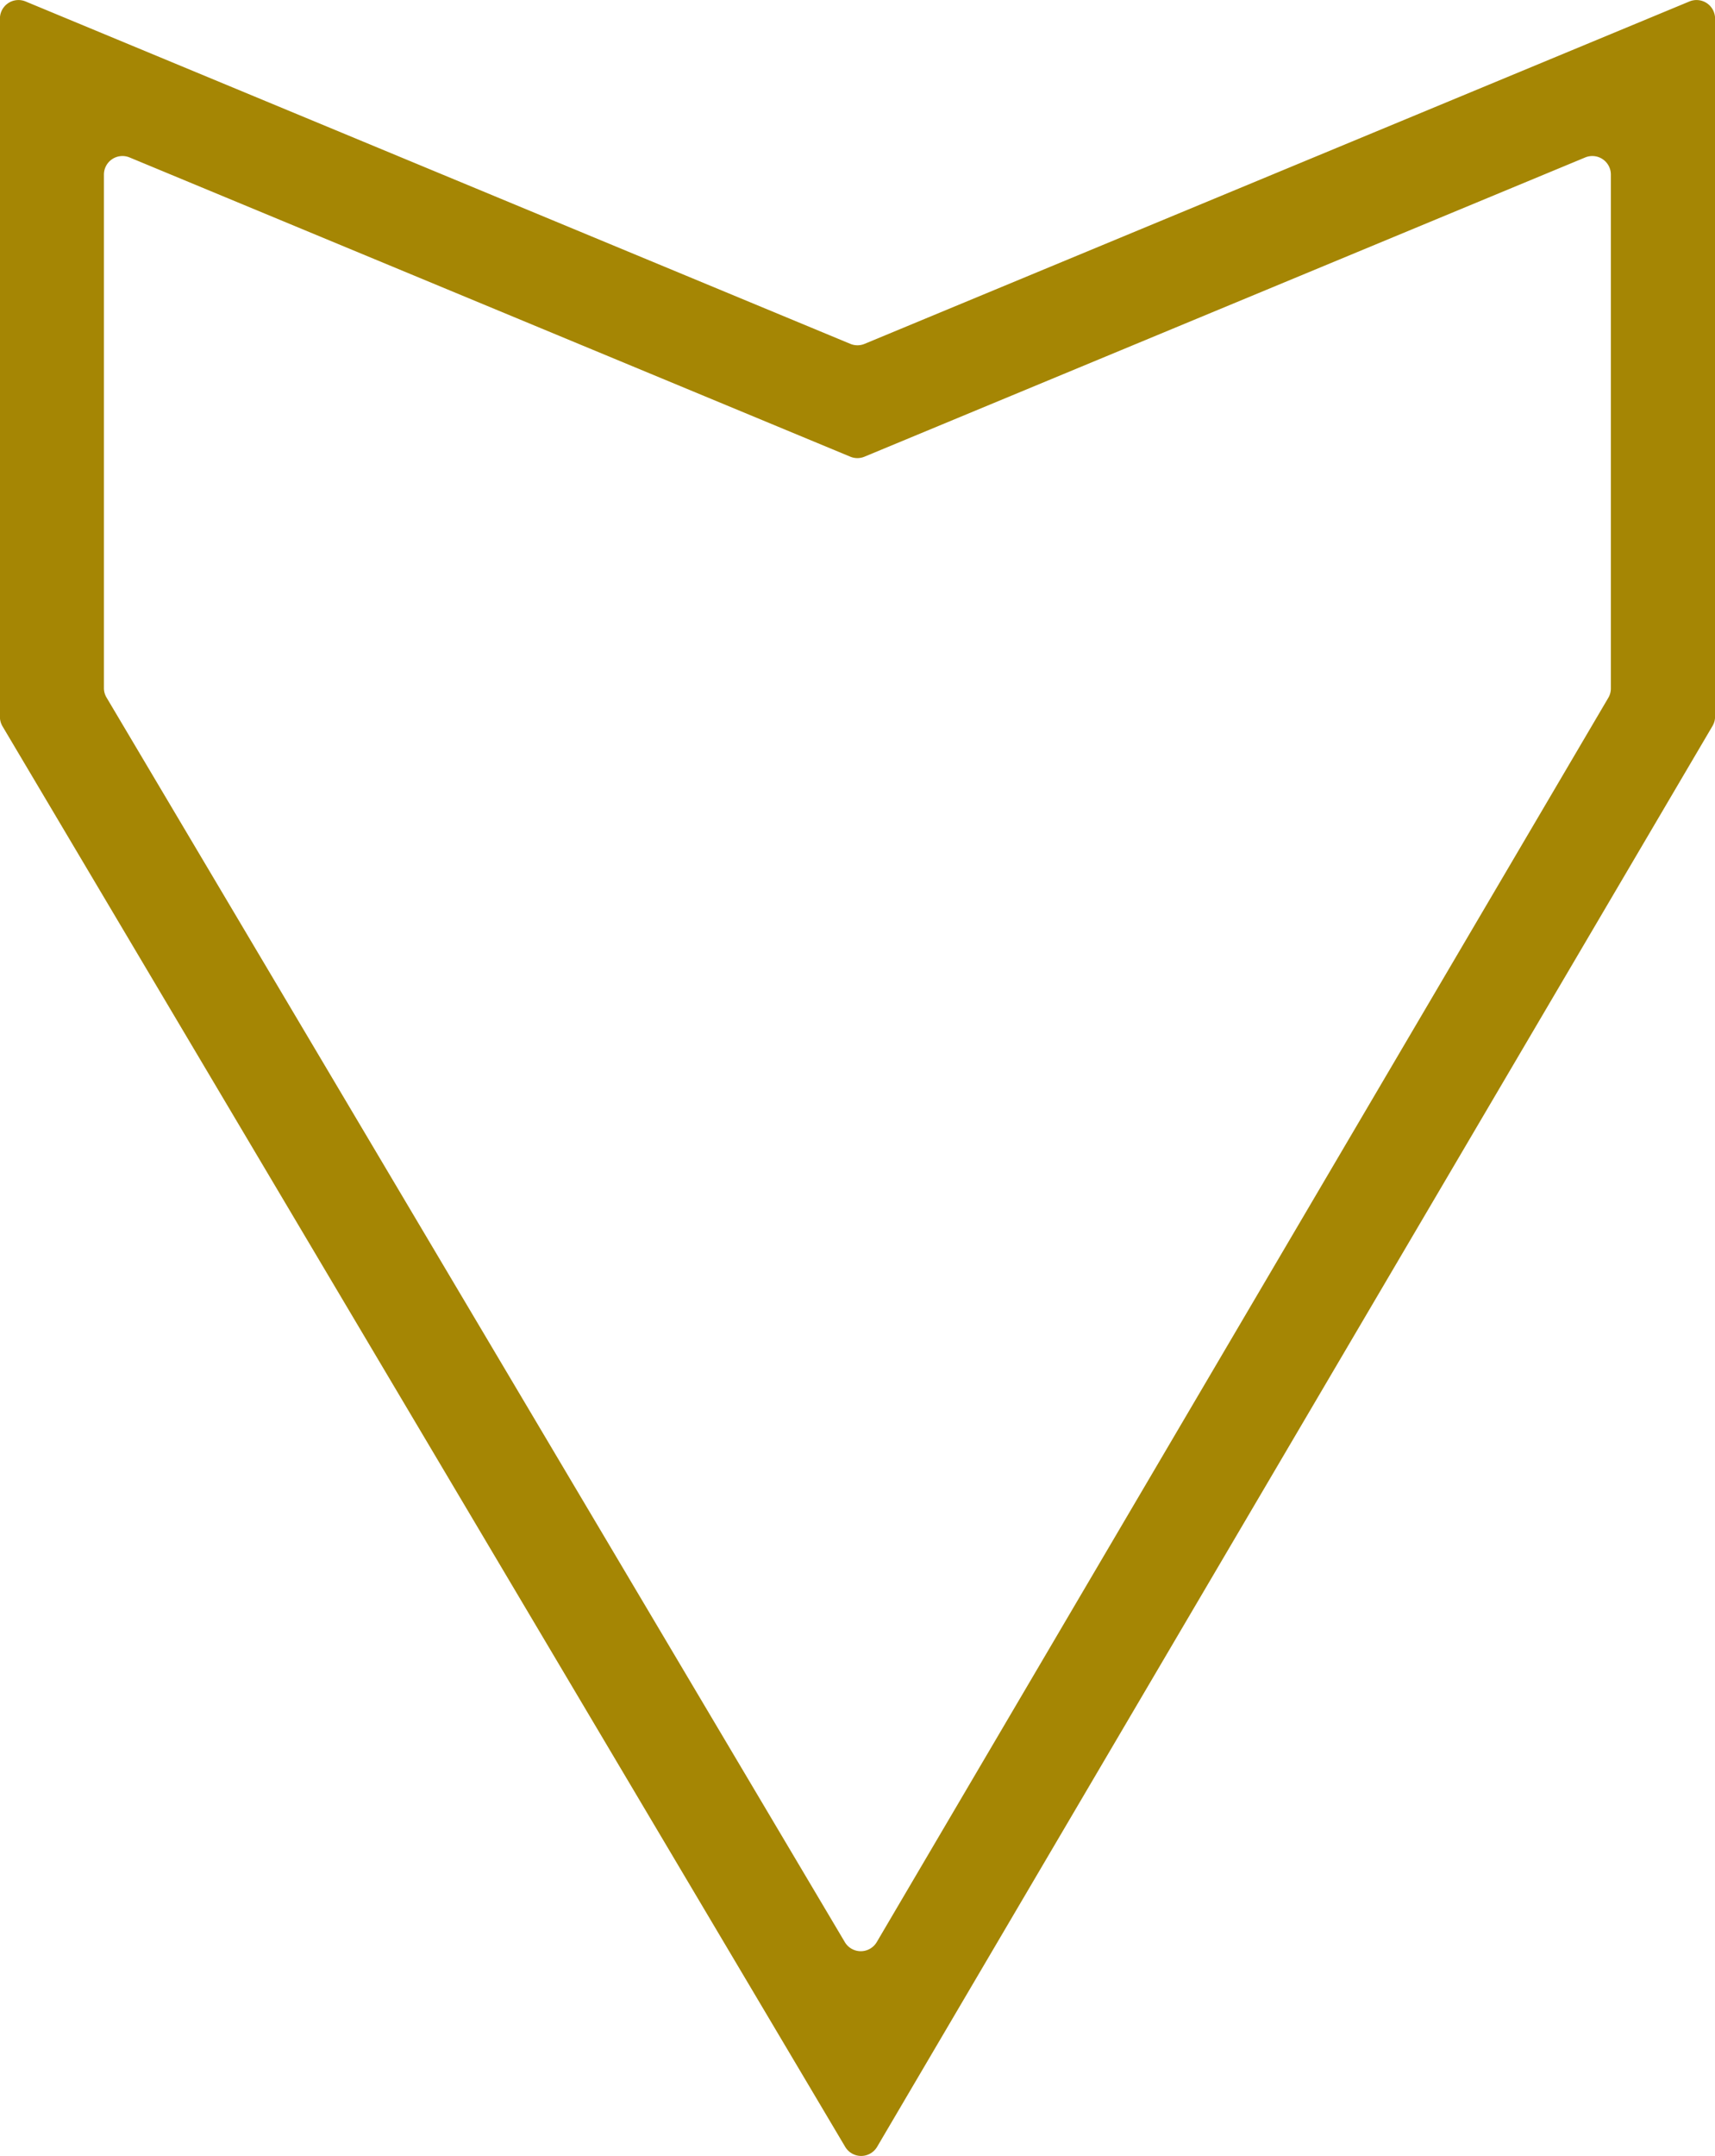 <svg xmlns="http://www.w3.org/2000/svg" width="23.765" height="29.867" viewBox="0 0 23.765 29.867">
  <g id="Group_71" data-name="Group 71" transform="translate(-243.976 -247.272)">
    <path id="Path_44" data-name="Path 44" d="M255.688,277.013l-11.677-19.679a.256.256,0,0,1-.036-.131v-9.674a.257.257,0,0,1,.355-.237l11.428,4.743a.257.257,0,0,0,.2,0l11.429-4.743a.257.257,0,0,1,.355.237V257.2a.256.256,0,0,1-.036.13l-11.574,19.68A.257.257,0,0,1,255.688,277.013Zm-10.234-20.075,10.229,17.239a.257.257,0,0,0,.442,0l10.137-17.237a.256.256,0,0,0,.036-.13v-7.12a.257.257,0,0,0-.355-.237l-9.986,4.145a.257.257,0,0,1-.2,0l-9.986-4.145a.257.257,0,0,0-.355.237v7.118A.256.256,0,0,0,245.454,256.938Z" transform="translate(0)" fill="#a58604"/>
  </g>
</svg>
